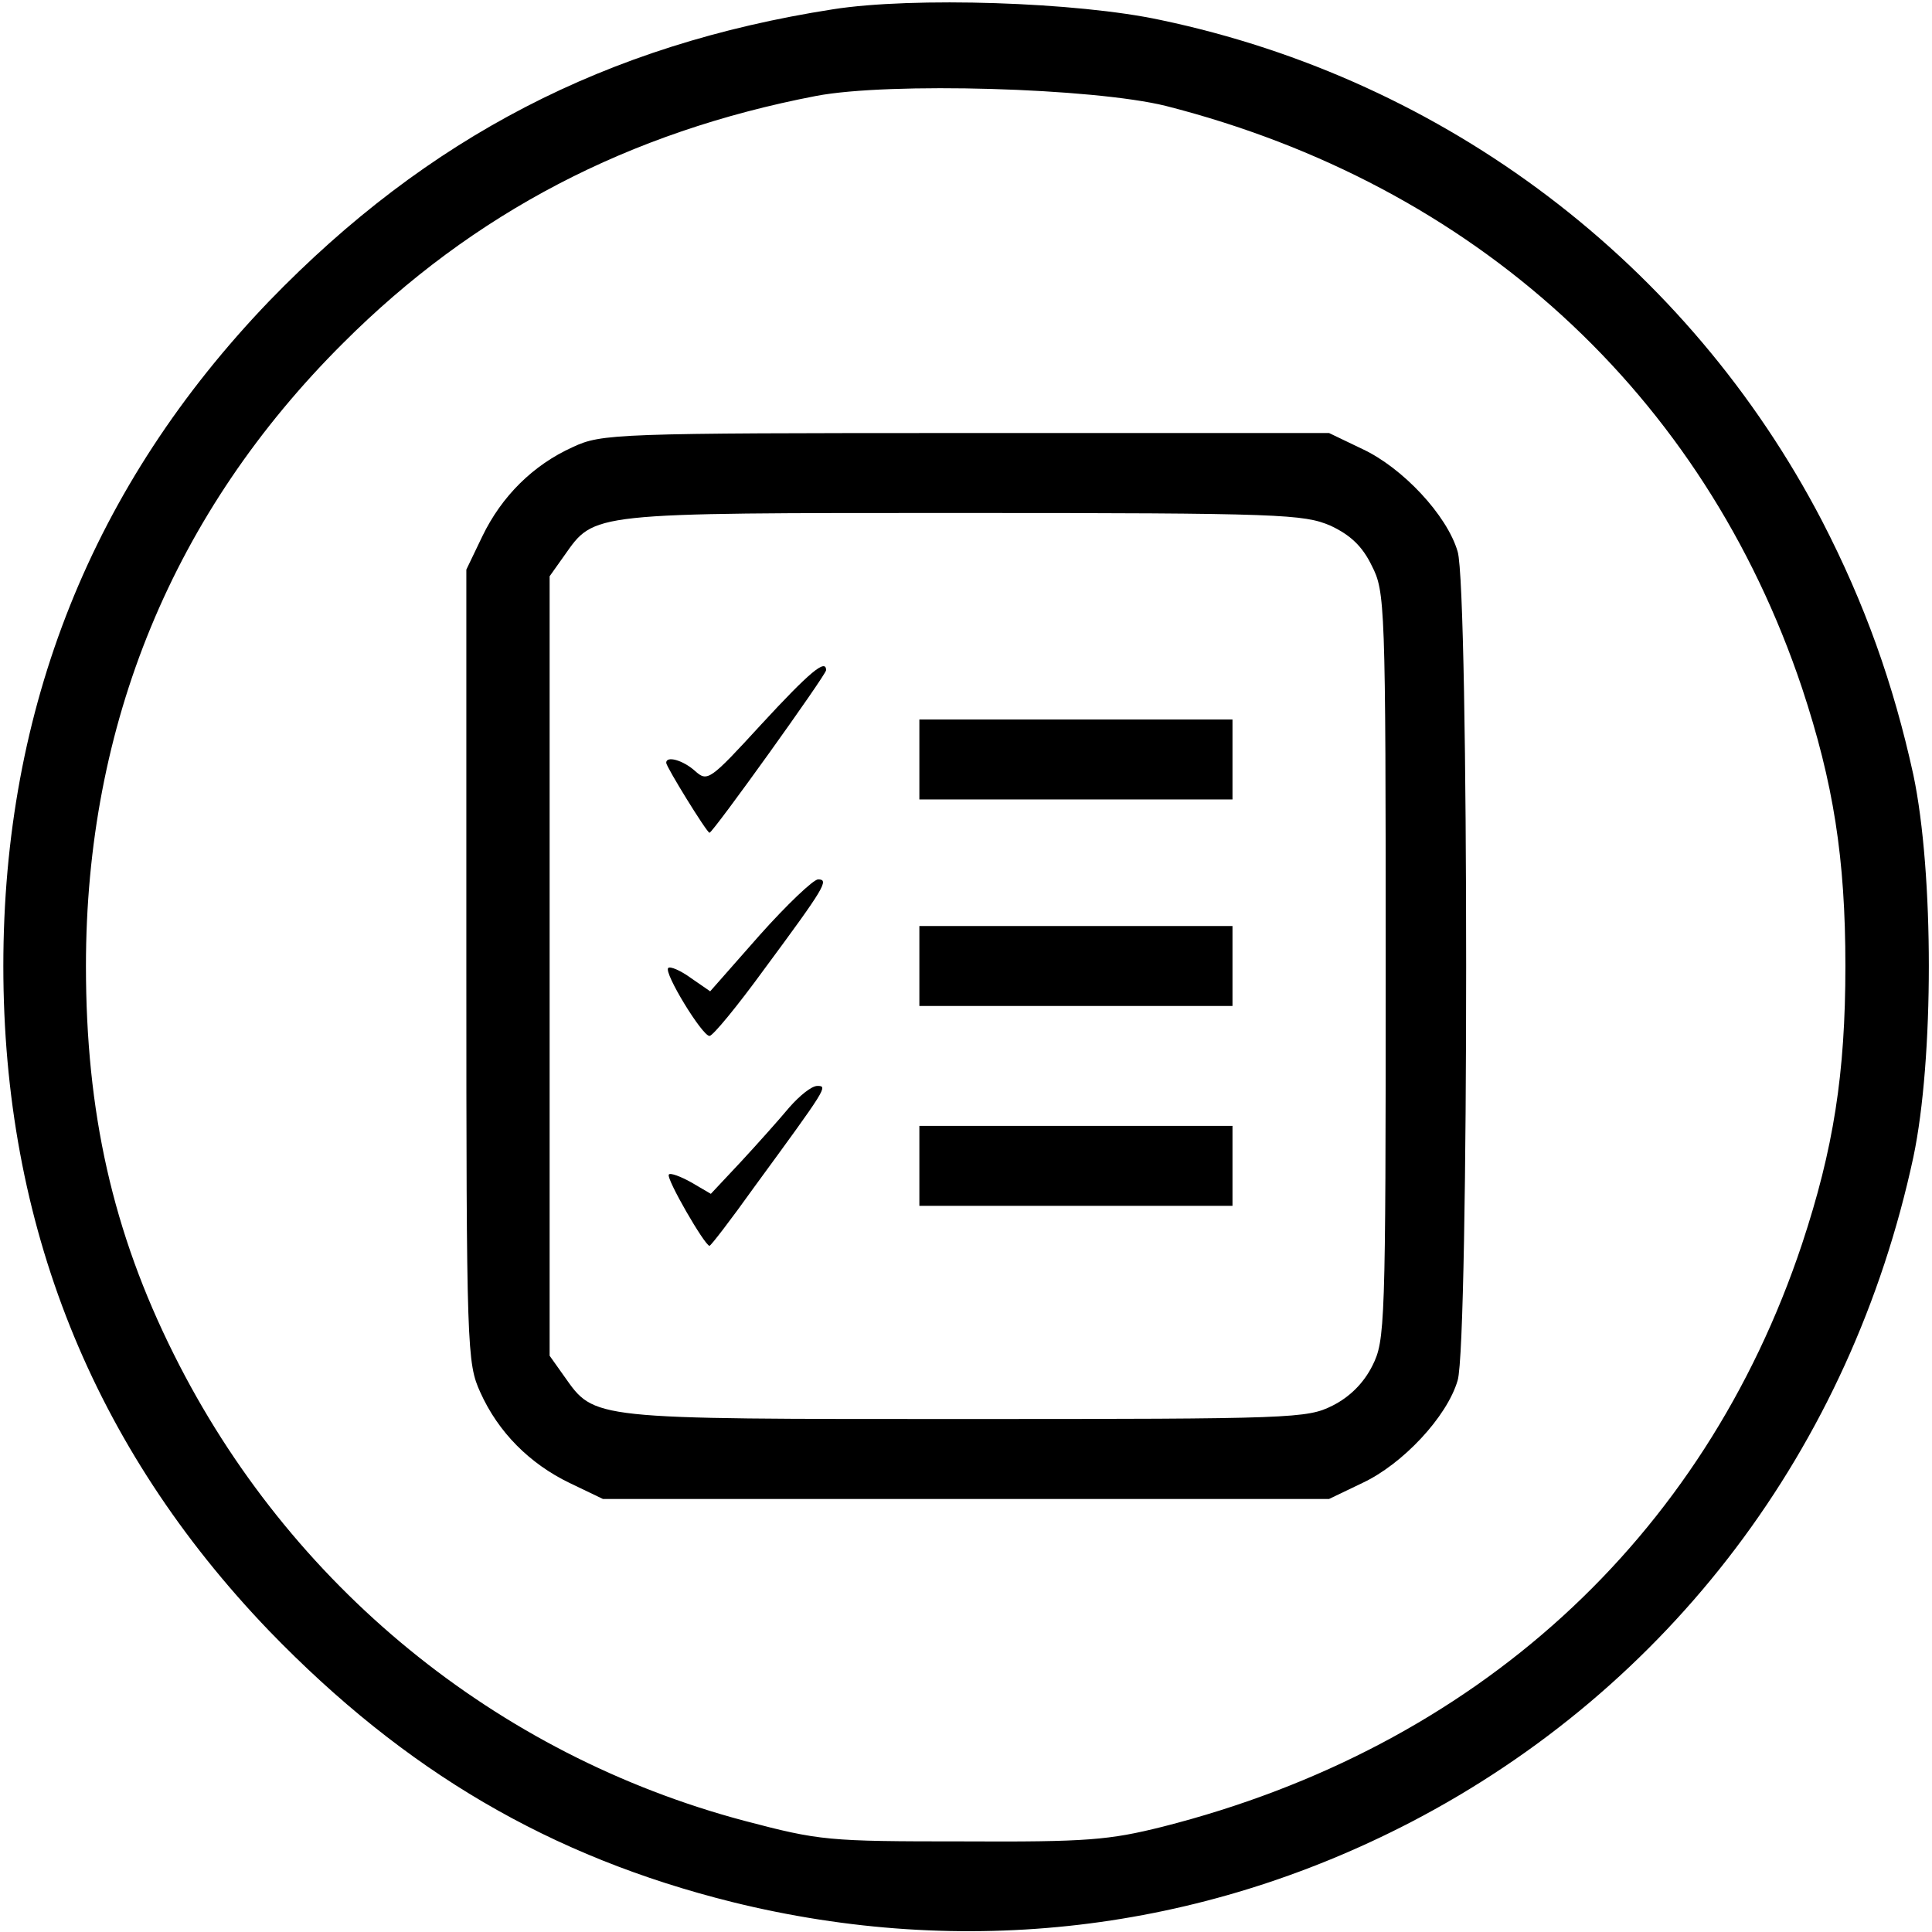<?xml version="1.0" standalone="no"?>
<!DOCTYPE svg PUBLIC "-//W3C//DTD SVG 20010904//EN"
 "http://www.w3.org/TR/2001/REC-SVG-20010904/DTD/svg10.dtd">
<svg version="1.0" xmlns="http://www.w3.org/2000/svg"
 width="290pt" height="290pt" viewBox="0 0 290 290"
 preserveAspectRatio="xMidYMid meet">

<g transform="translate(0,290) scale(0.1,-0.1)"
fill="#000000" stroke="none">
<path d="M1250 2886 c-340 -53 -608 -192 -846 -438 -265 -276 -399 -610 -399
-998 0 -388 134 -722 399 -998 204 -211 422 -339 695 -407 348 -86 701 -45
1019 120 388 202 660 561 754 998 31 147 31 427 0 574 -30 137 -73 257 -137
381 -201 386 -564 662 -993 752 -125 27 -372 35 -492 16z m500 -145 c463 -118
807 -432 955 -874 47 -142 65 -255 65 -417 0 -162 -18 -275 -65 -417 -148
-444 -491 -756 -960 -875 -80 -20 -113 -23 -300 -22 -203 0 -214 1 -328 31
-372 99 -683 353 -856 700 -92 184 -132 364 -132 583 0 363 131 681 386 935
196 196 429 317 710 371 110 21 416 12 525 -15z"/>
<path d="M860 2229 c-60 -27 -107 -74 -136 -134 l-24 -50 0 -595 c0 -577 1
-596 21 -640 27 -60 74 -107 134 -136 l50 -24 545 0 545 0 50 24 c60 28 127
99 143 154 17 56 17 1188 0 1244 -16 55 -83 126 -143 154 l-50 24 -545 0
c-527 0 -547 -1 -590 -21z m1137 -118 c30 -14 48 -31 62 -60 20 -39 21 -55 21
-601 0 -542 -1 -562 -20 -600 -13 -26 -34 -47 -60 -60 -38 -19 -58 -20 -551
-20 -565 0 -556 -1 -602 64 l-22 31 0 585 0 585 22 31 c46 65 35 64 598 64
480 0 512 -2 552 -19z"/>
<path d="M1143 1813 c-78 -85 -81 -87 -100 -70 -18 16 -43 23 -43 12 0 -6 61
-105 65 -105 5 0 175 237 175 244 0 18 -25 -3 -97 -81z"/>
<path d="M1380 1760 l0 -60 235 0 235 0 0 60 0 60 -235 0 -235 0 0 -60z"/>
<path d="M1140 1496 l-74 -84 -29 20 c-15 11 -31 18 -34 15 -7 -7 51 -102 62
-102 5 0 42 45 82 100 91 123 98 135 81 135 -7 0 -47 -38 -88 -84z"/>
<path d="M1380 1450 l0 -60 235 0 235 0 0 60 0 60 -235 0 -235 0 0 -60z"/>
<path d="M1185 1238 c-15 -18 -48 -55 -73 -82 l-45 -48 -29 17 c-16 9 -32 15
-34 12 -5 -5 54 -107 61 -107 2 0 32 39 67 88 109 149 111 152 95 152 -9 0
-27 -15 -42 -32z"/>
<path d="M1380 1150 l0 -60 235 0 235 0 0 60 0 60 -235 0 -235 0 0 -60z"/>
</g>
</svg>
